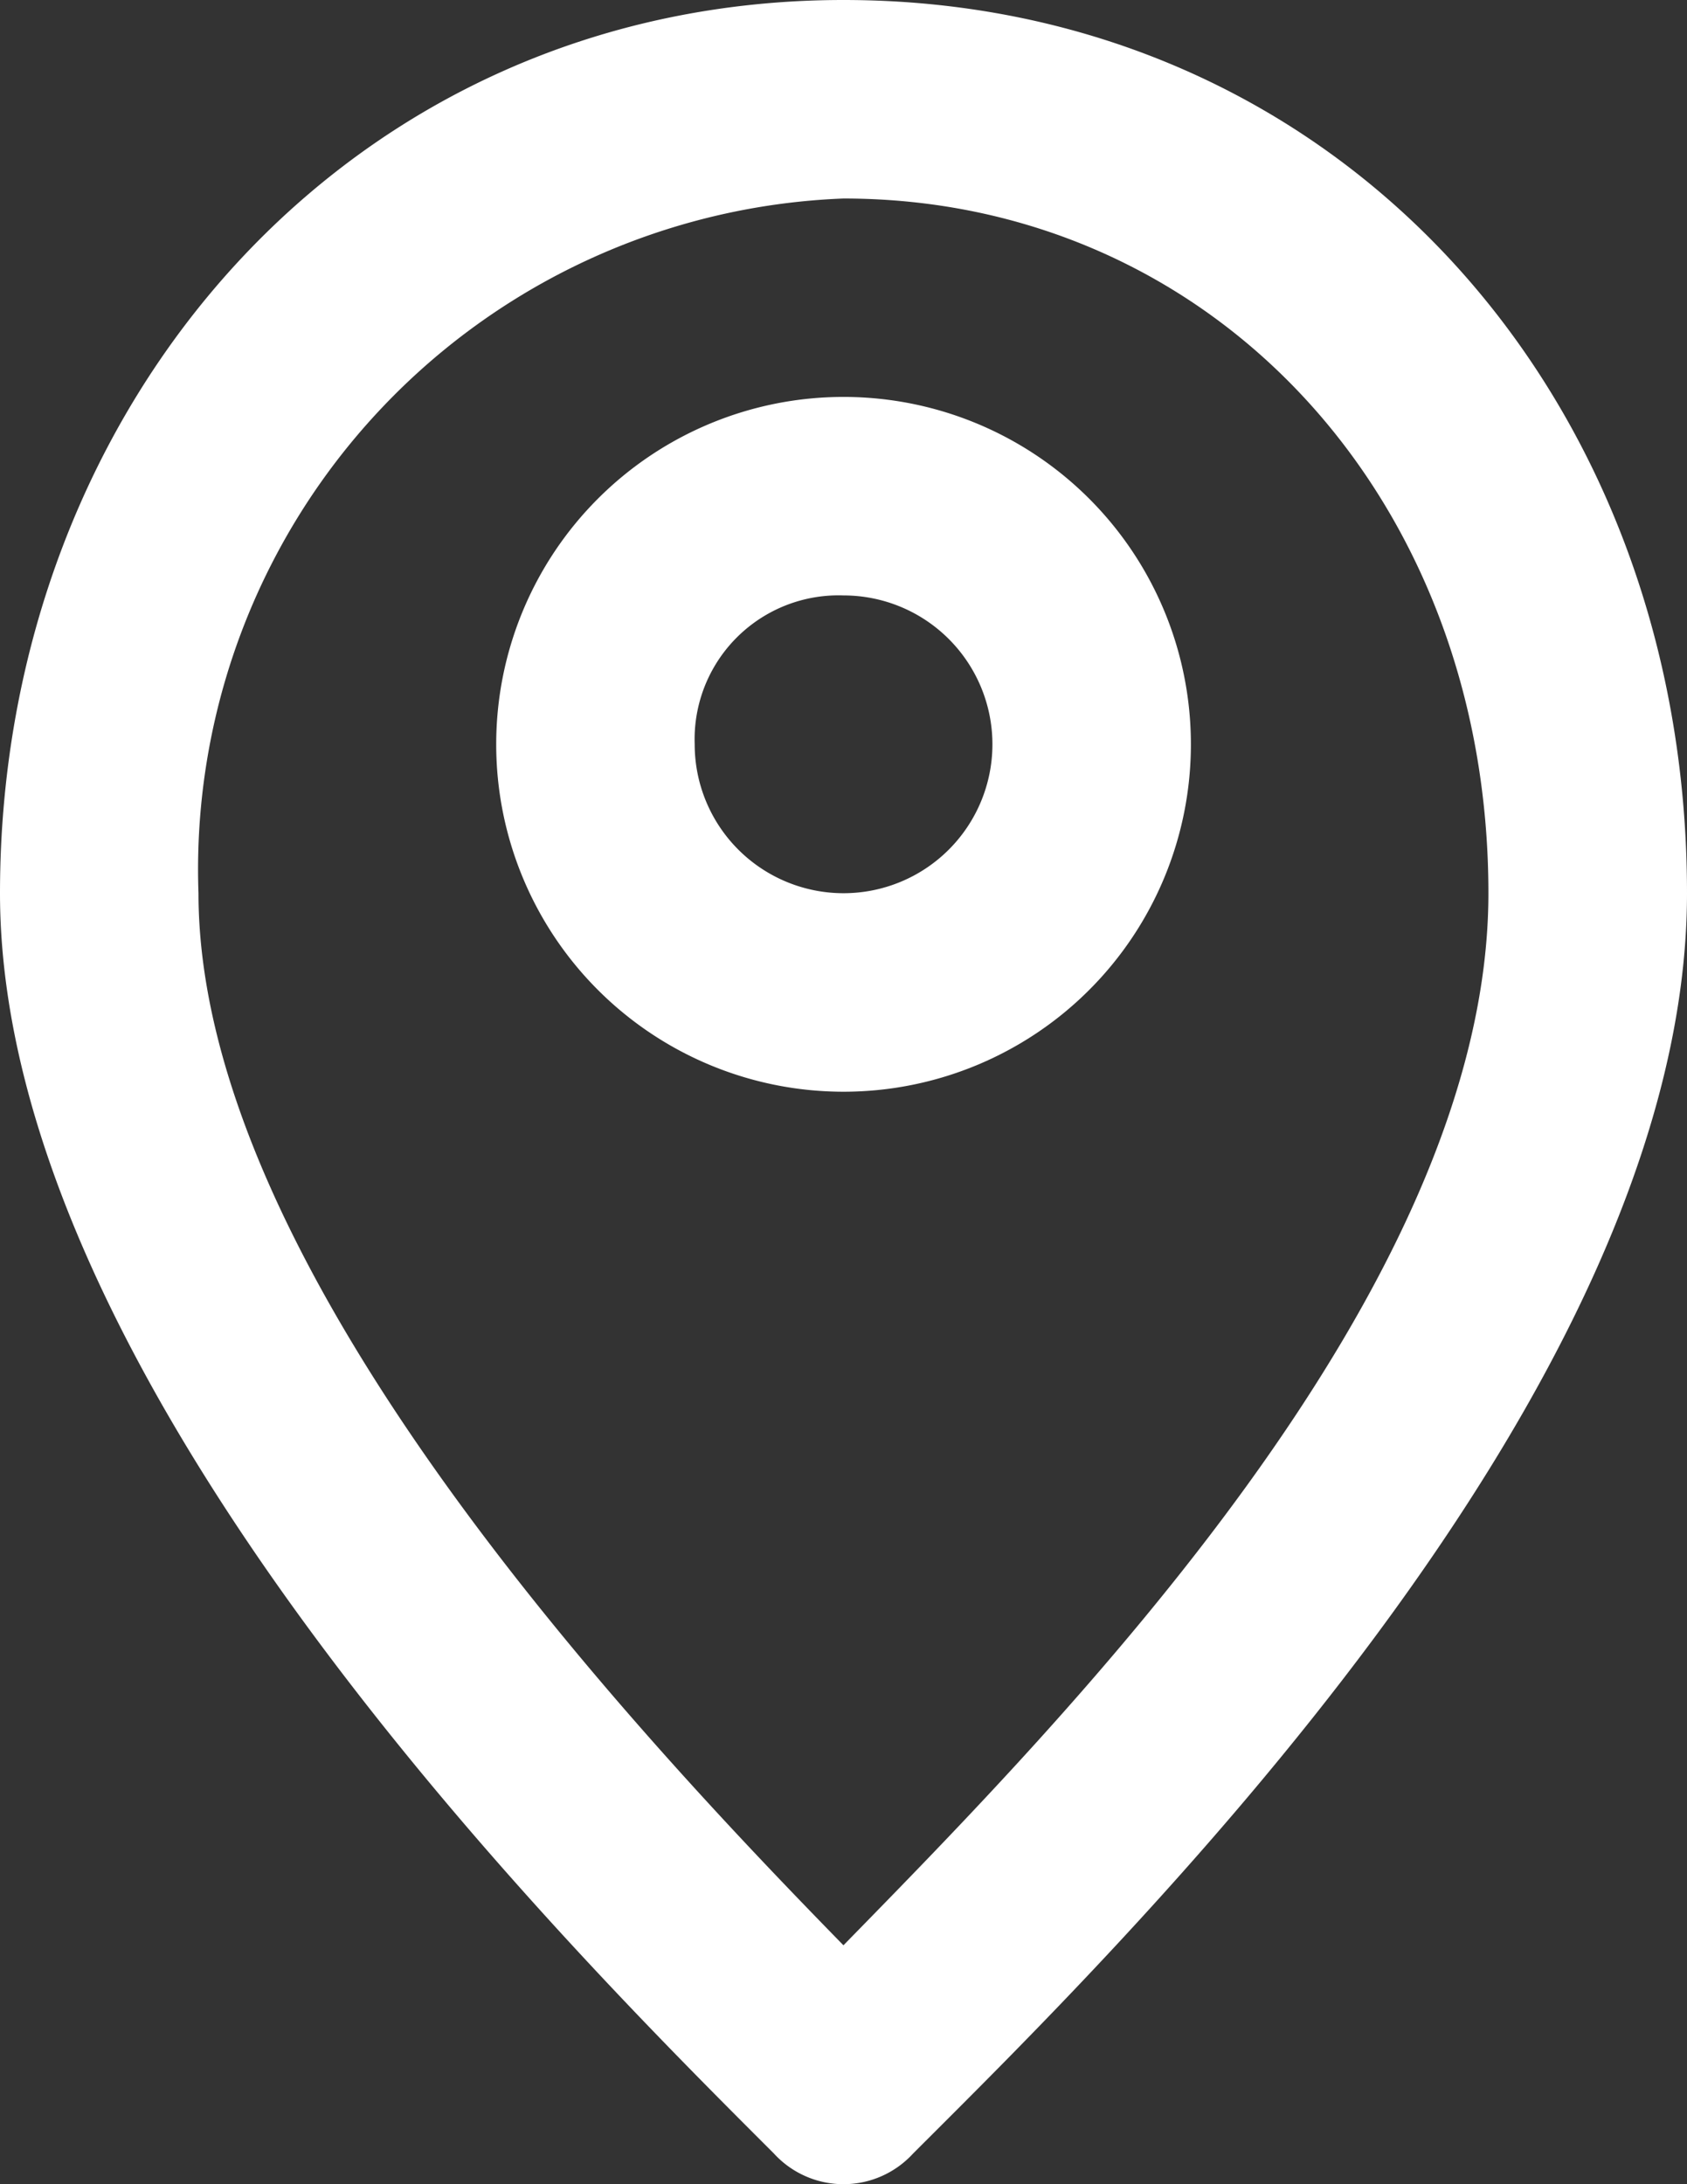 <svg xmlns="http://www.w3.org/2000/svg" width="15.707" height="20.333" viewBox="0 0 15.707 20.333"><rect x="0" y="0" width="15.707" height="20.333" fill="#333333" stroke="none"/><g transform="translate(-213.083 -37.167)"><path d="M20.234,11.848a1.386,1.386,0,1,1-1.386,1.386,1.34,1.34,0,0,1,1.386-1.386m0-1.848a3.234,3.234,0,1,0,3.234,3.234A3.234,3.234,0,0,0,20.234,10Z" transform="translate(200.703 30.862)" fill="#fff"/><path d="M14.853,3.848c3.418,0,6.005,2.772,6.005,6.467s-3.973,7.715-6.005,9.794c-2.033-2.079-6.005-6.329-6.005-9.794a6.25,6.25,0,0,1,6.005-6.467m0-1.848C10.28,2,7,5.742,7,10.315s5.313,9.84,7.207,11.734a.878.878,0,0,0,1.293,0c1.894-1.894,7.207-7.068,7.207-11.734S19.427,2,14.853,2Z" transform="translate(206.083 35.167)" fill="#fff"/></g></svg>